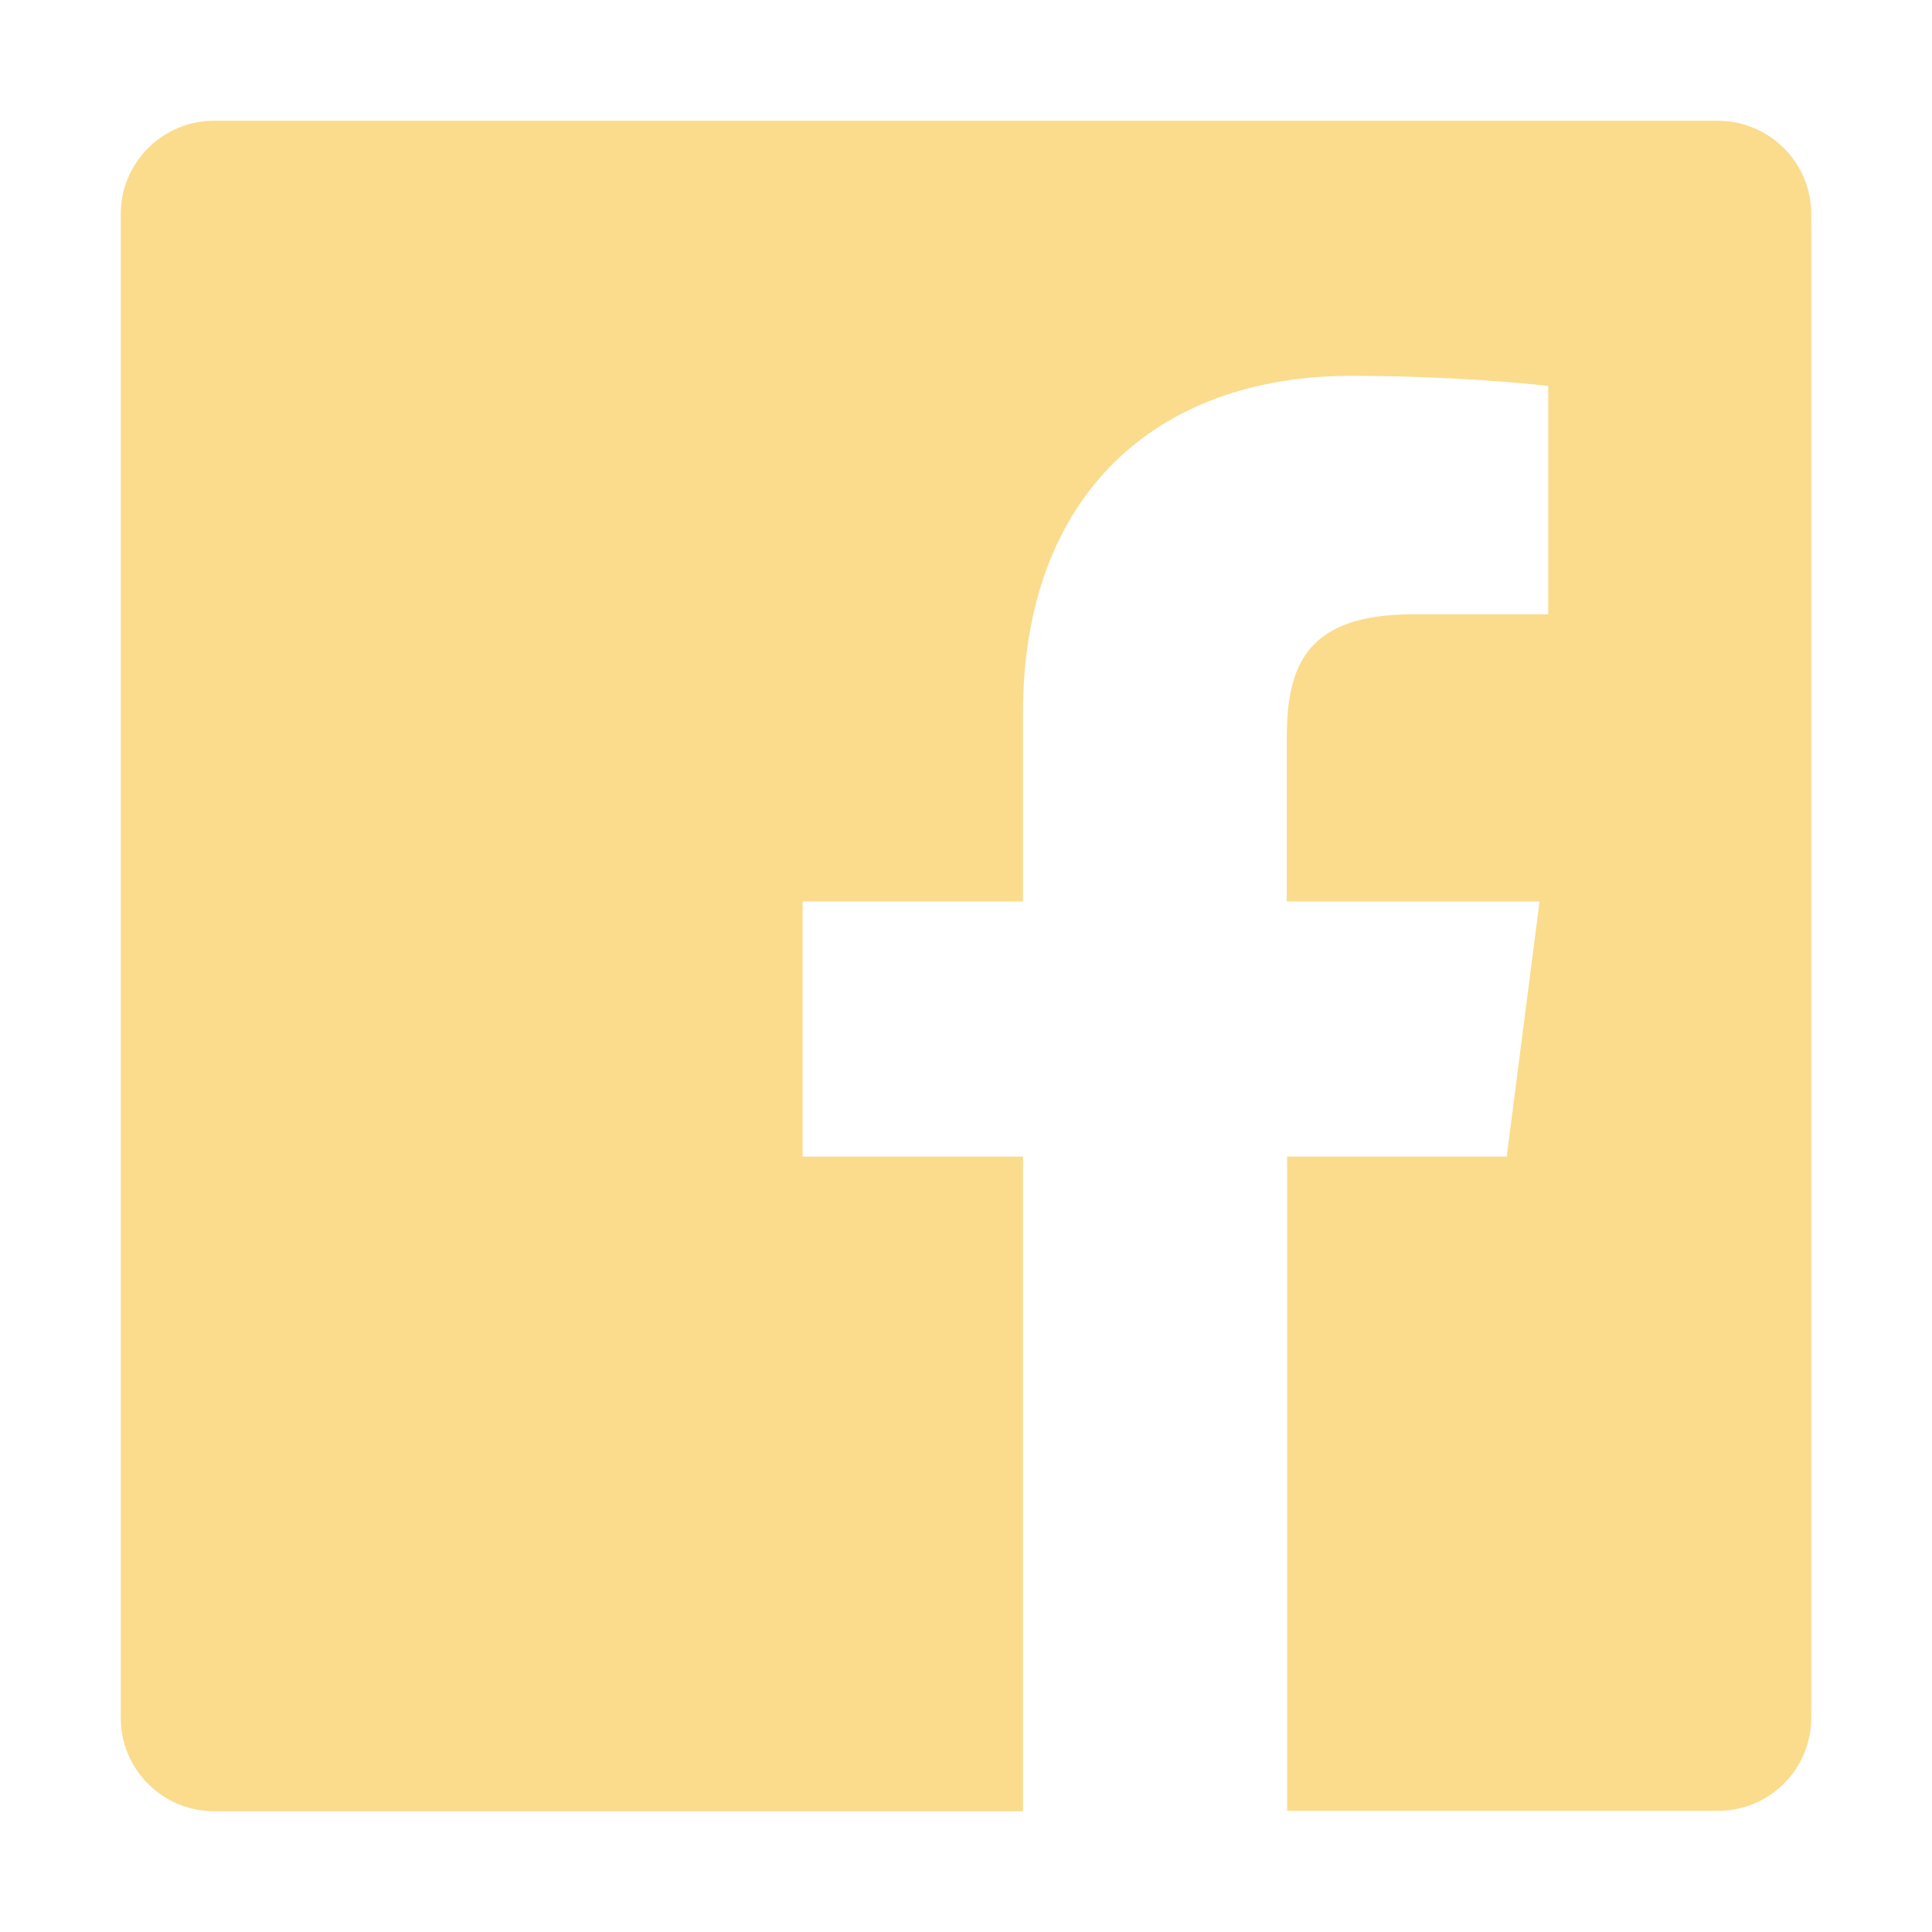 <?xml version="1.0" encoding="utf-8"?>
<!-- Generator: Adobe Illustrator 16.0.3, SVG Export Plug-In . SVG Version: 6.00 Build 0)  -->
<!DOCTYPE svg PUBLIC "-//W3C//DTD SVG 1.1//EN" "http://www.w3.org/Graphics/SVG/1.1/DTD/svg11.dtd">
<svg version="1.1" id="Ebene_1" xmlns="http://www.w3.org/2000/svg" xmlns:xlink="http://www.w3.org/1999/xlink" x="0px" y="0px"
	 width="595.281px" height="595.281px" viewBox="0 0 595.281 595.281" enable-background="new 0 0 595.281 595.281"
	 xml:space="preserve">
<path fill="#FADC8C" d="M558.076,65.923v463.319c0,15.928-12.906,28.718-28.719,28.718H396.582V356.354h67.668l10.115-78.596
	h-77.898v-50.227c0-22.788,6.277-38.251,38.949-38.251h41.623V118.94c-7.209-0.931-31.857-3.14-60.691-3.14
	c-59.992,0-101.15,36.624-101.15,103.941v58.017h-67.9v78.596h67.9v201.722H65.923c-15.813,0-28.718-12.906-28.718-28.718V65.923
	c0-15.813,12.905-28.718,28.718-28.718h463.319C545.169,37.205,558.076,50.11,558.076,65.923z"/>
</svg>

